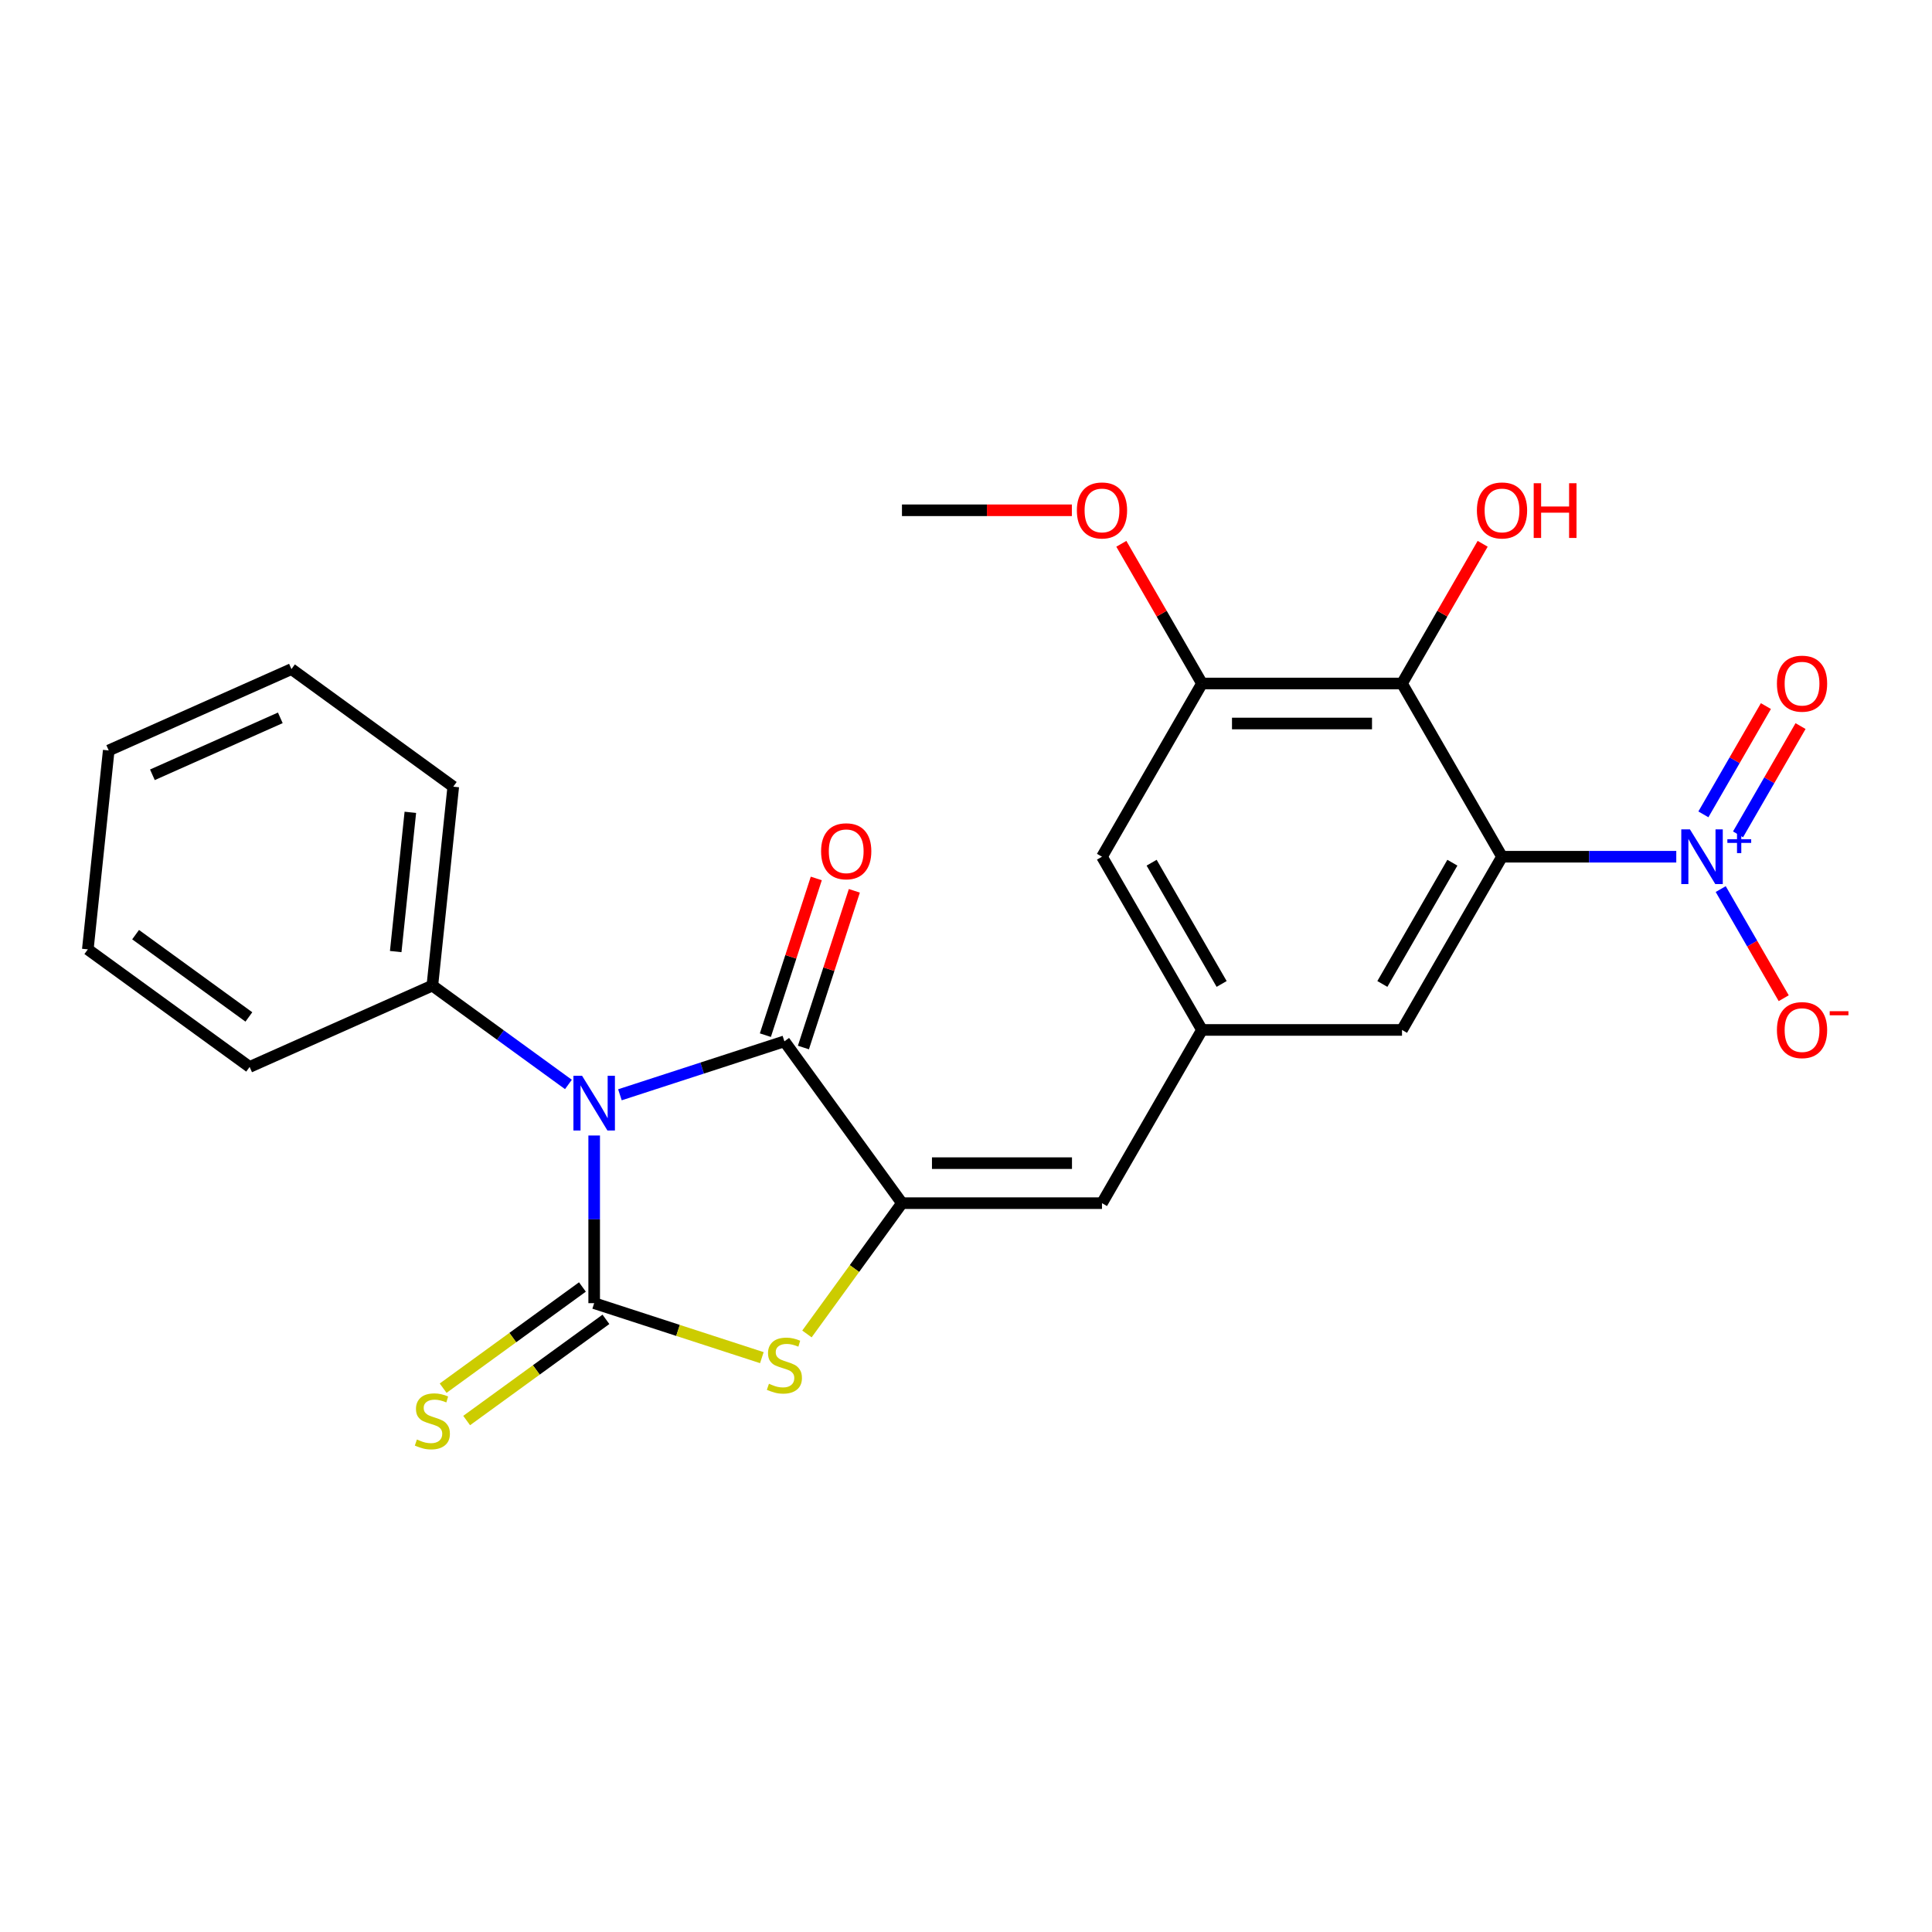<?xml version='1.0' encoding='iso-8859-1'?>
<svg version='1.1' baseProfile='full'
              xmlns='http://www.w3.org/2000/svg'
                      xmlns:rdkit='http://www.rdkit.org/xml'
                      xmlns:xlink='http://www.w3.org/1999/xlink'
                  xml:space='preserve'
width='1000px' height='1000px' viewBox='0 0 1000 1000'>
<!-- END OF HEADER -->
<rect style='opacity:1.0;fill:#FFFFFF;stroke:none' width='1000' height='1000' x='0' y='0'> </rect>
<path class='bond-0' d='M 307.543,587.737 L 307.543,631.127' style='fill:none;fill-rule:evenodd;stroke:#0000FF;stroke-width:6px;stroke-linecap:butt;stroke-linejoin:miter;stroke-opacity:1' />
<path class='bond-0' d='M 307.543,631.127 L 307.543,674.517' style='fill:none;fill-rule:evenodd;stroke:#000000;stroke-width:6px;stroke-linecap:butt;stroke-linejoin:miter;stroke-opacity:1' />
<path class='bond-1' d='M 320.872,566.659 L 363.438,552.828' style='fill:none;fill-rule:evenodd;stroke:#0000FF;stroke-width:6px;stroke-linecap:butt;stroke-linejoin:miter;stroke-opacity:1' />
<path class='bond-1' d='M 363.438,552.828 L 406.004,538.997' style='fill:none;fill-rule:evenodd;stroke:#000000;stroke-width:6px;stroke-linecap:butt;stroke-linejoin:miter;stroke-opacity:1' />
<path class='bond-12' d='M 294.215,561.306 L 259.001,535.721' style='fill:none;fill-rule:evenodd;stroke:#0000FF;stroke-width:6px;stroke-linecap:butt;stroke-linejoin:miter;stroke-opacity:1' />
<path class='bond-12' d='M 259.001,535.721 L 223.788,510.137' style='fill:none;fill-rule:evenodd;stroke:#000000;stroke-width:6px;stroke-linecap:butt;stroke-linejoin:miter;stroke-opacity:1' />
<path class='bond-4' d='M 307.543,674.517 L 350.94,688.617' style='fill:none;fill-rule:evenodd;stroke:#000000;stroke-width:6px;stroke-linecap:butt;stroke-linejoin:miter;stroke-opacity:1' />
<path class='bond-4' d='M 350.94,688.617 L 394.336,702.718' style='fill:none;fill-rule:evenodd;stroke:#CCCC00;stroke-width:6px;stroke-linecap:butt;stroke-linejoin:miter;stroke-opacity:1' />
<path class='bond-10' d='M 301.458,666.141 L 265.414,692.329' style='fill:none;fill-rule:evenodd;stroke:#000000;stroke-width:6px;stroke-linecap:butt;stroke-linejoin:miter;stroke-opacity:1' />
<path class='bond-10' d='M 265.414,692.329 L 229.371,718.516' style='fill:none;fill-rule:evenodd;stroke:#CCCC00;stroke-width:6px;stroke-linecap:butt;stroke-linejoin:miter;stroke-opacity:1' />
<path class='bond-10' d='M 313.629,682.893 L 277.585,709.08' style='fill:none;fill-rule:evenodd;stroke:#000000;stroke-width:6px;stroke-linecap:butt;stroke-linejoin:miter;stroke-opacity:1' />
<path class='bond-10' d='M 277.585,709.08 L 241.541,735.267' style='fill:none;fill-rule:evenodd;stroke:#CCCC00;stroke-width:6px;stroke-linecap:butt;stroke-linejoin:miter;stroke-opacity:1' />
<path class='bond-2' d='M 406.004,538.997 L 466.856,622.753' style='fill:none;fill-rule:evenodd;stroke:#000000;stroke-width:6px;stroke-linecap:butt;stroke-linejoin:miter;stroke-opacity:1' />
<path class='bond-16' d='M 415.85,542.196 L 429.028,501.64' style='fill:none;fill-rule:evenodd;stroke:#000000;stroke-width:6px;stroke-linecap:butt;stroke-linejoin:miter;stroke-opacity:1' />
<path class='bond-16' d='M 429.028,501.64 L 442.205,461.084' style='fill:none;fill-rule:evenodd;stroke:#FF0000;stroke-width:6px;stroke-linecap:butt;stroke-linejoin:miter;stroke-opacity:1' />
<path class='bond-16' d='M 396.158,535.798 L 409.336,495.242' style='fill:none;fill-rule:evenodd;stroke:#000000;stroke-width:6px;stroke-linecap:butt;stroke-linejoin:miter;stroke-opacity:1' />
<path class='bond-16' d='M 409.336,495.242 L 422.513,454.685' style='fill:none;fill-rule:evenodd;stroke:#FF0000;stroke-width:6px;stroke-linecap:butt;stroke-linejoin:miter;stroke-opacity:1' />
<path class='bond-7' d='M 466.856,622.753 L 570.384,622.753' style='fill:none;fill-rule:evenodd;stroke:#000000;stroke-width:6px;stroke-linecap:butt;stroke-linejoin:miter;stroke-opacity:1' />
<path class='bond-7' d='M 482.386,602.047 L 554.855,602.047' style='fill:none;fill-rule:evenodd;stroke:#000000;stroke-width:6px;stroke-linecap:butt;stroke-linejoin:miter;stroke-opacity:1' />
<path class='bond-25' d='M 466.856,622.753 L 442.264,656.601' style='fill:none;fill-rule:evenodd;stroke:#000000;stroke-width:6px;stroke-linecap:butt;stroke-linejoin:miter;stroke-opacity:1' />
<path class='bond-25' d='M 442.264,656.601 L 417.672,690.449' style='fill:none;fill-rule:evenodd;stroke:#CCCC00;stroke-width:6px;stroke-linecap:butt;stroke-linejoin:miter;stroke-opacity:1' />
<path class='bond-3' d='M 777.44,443.438 L 725.676,533.095' style='fill:none;fill-rule:evenodd;stroke:#000000;stroke-width:6px;stroke-linecap:butt;stroke-linejoin:miter;stroke-opacity:1' />
<path class='bond-3' d='M 751.744,446.533 L 715.509,509.294' style='fill:none;fill-rule:evenodd;stroke:#000000;stroke-width:6px;stroke-linecap:butt;stroke-linejoin:miter;stroke-opacity:1' />
<path class='bond-5' d='M 777.44,443.438 L 822.54,443.438' style='fill:none;fill-rule:evenodd;stroke:#000000;stroke-width:6px;stroke-linecap:butt;stroke-linejoin:miter;stroke-opacity:1' />
<path class='bond-5' d='M 822.54,443.438 L 867.639,443.438' style='fill:none;fill-rule:evenodd;stroke:#0000FF;stroke-width:6px;stroke-linecap:butt;stroke-linejoin:miter;stroke-opacity:1' />
<path class='bond-27' d='M 777.44,443.438 L 725.676,353.78' style='fill:none;fill-rule:evenodd;stroke:#000000;stroke-width:6px;stroke-linecap:butt;stroke-linejoin:miter;stroke-opacity:1' />
<path class='bond-13' d='M 890.637,460.186 L 906.943,488.428' style='fill:none;fill-rule:evenodd;stroke:#0000FF;stroke-width:6px;stroke-linecap:butt;stroke-linejoin:miter;stroke-opacity:1' />
<path class='bond-13' d='M 906.943,488.428 L 923.249,516.671' style='fill:none;fill-rule:evenodd;stroke:#FF0000;stroke-width:6px;stroke-linecap:butt;stroke-linejoin:miter;stroke-opacity:1' />
<path class='bond-14' d='M 899.603,431.866 L 915.782,403.843' style='fill:none;fill-rule:evenodd;stroke:#0000FF;stroke-width:6px;stroke-linecap:butt;stroke-linejoin:miter;stroke-opacity:1' />
<path class='bond-14' d='M 915.782,403.843 L 931.96,375.821' style='fill:none;fill-rule:evenodd;stroke:#FF0000;stroke-width:6px;stroke-linecap:butt;stroke-linejoin:miter;stroke-opacity:1' />
<path class='bond-14' d='M 881.671,421.513 L 897.85,393.491' style='fill:none;fill-rule:evenodd;stroke:#0000FF;stroke-width:6px;stroke-linecap:butt;stroke-linejoin:miter;stroke-opacity:1' />
<path class='bond-14' d='M 897.85,393.491 L 914.029,365.468' style='fill:none;fill-rule:evenodd;stroke:#FF0000;stroke-width:6px;stroke-linecap:butt;stroke-linejoin:miter;stroke-opacity:1' />
<path class='bond-6' d='M 725.676,353.78 L 622.148,353.78' style='fill:none;fill-rule:evenodd;stroke:#000000;stroke-width:6px;stroke-linecap:butt;stroke-linejoin:miter;stroke-opacity:1' />
<path class='bond-6' d='M 710.147,374.485 L 637.677,374.485' style='fill:none;fill-rule:evenodd;stroke:#000000;stroke-width:6px;stroke-linecap:butt;stroke-linejoin:miter;stroke-opacity:1' />
<path class='bond-17' d='M 725.676,353.78 L 746.55,317.625' style='fill:none;fill-rule:evenodd;stroke:#000000;stroke-width:6px;stroke-linecap:butt;stroke-linejoin:miter;stroke-opacity:1' />
<path class='bond-17' d='M 746.55,317.625 L 767.424,281.47' style='fill:none;fill-rule:evenodd;stroke:#FF0000;stroke-width:6px;stroke-linecap:butt;stroke-linejoin:miter;stroke-opacity:1' />
<path class='bond-9' d='M 570.384,622.753 L 622.148,533.095' style='fill:none;fill-rule:evenodd;stroke:#000000;stroke-width:6px;stroke-linecap:butt;stroke-linejoin:miter;stroke-opacity:1' />
<path class='bond-8' d='M 622.148,353.78 L 570.384,443.438' style='fill:none;fill-rule:evenodd;stroke:#000000;stroke-width:6px;stroke-linecap:butt;stroke-linejoin:miter;stroke-opacity:1' />
<path class='bond-18' d='M 622.148,353.78 L 601.274,317.625' style='fill:none;fill-rule:evenodd;stroke:#000000;stroke-width:6px;stroke-linecap:butt;stroke-linejoin:miter;stroke-opacity:1' />
<path class='bond-18' d='M 601.274,317.625 L 580.4,281.47' style='fill:none;fill-rule:evenodd;stroke:#FF0000;stroke-width:6px;stroke-linecap:butt;stroke-linejoin:miter;stroke-opacity:1' />
<path class='bond-11' d='M 622.148,533.095 L 725.676,533.095' style='fill:none;fill-rule:evenodd;stroke:#000000;stroke-width:6px;stroke-linecap:butt;stroke-linejoin:miter;stroke-opacity:1' />
<path class='bond-15' d='M 622.148,533.095 L 570.384,443.438' style='fill:none;fill-rule:evenodd;stroke:#000000;stroke-width:6px;stroke-linecap:butt;stroke-linejoin:miter;stroke-opacity:1' />
<path class='bond-15' d='M 632.315,509.294 L 596.08,446.533' style='fill:none;fill-rule:evenodd;stroke:#000000;stroke-width:6px;stroke-linecap:butt;stroke-linejoin:miter;stroke-opacity:1' />
<path class='bond-19' d='M 223.788,510.137 L 234.609,407.176' style='fill:none;fill-rule:evenodd;stroke:#000000;stroke-width:6px;stroke-linecap:butt;stroke-linejoin:miter;stroke-opacity:1' />
<path class='bond-19' d='M 204.819,492.529 L 212.394,420.456' style='fill:none;fill-rule:evenodd;stroke:#000000;stroke-width:6px;stroke-linecap:butt;stroke-linejoin:miter;stroke-opacity:1' />
<path class='bond-20' d='M 223.788,510.137 L 129.21,552.246' style='fill:none;fill-rule:evenodd;stroke:#000000;stroke-width:6px;stroke-linecap:butt;stroke-linejoin:miter;stroke-opacity:1' />
<path class='bond-21' d='M 554.796,264.122 L 510.826,264.122' style='fill:none;fill-rule:evenodd;stroke:#FF0000;stroke-width:6px;stroke-linecap:butt;stroke-linejoin:miter;stroke-opacity:1' />
<path class='bond-21' d='M 510.826,264.122 L 466.856,264.122' style='fill:none;fill-rule:evenodd;stroke:#000000;stroke-width:6px;stroke-linecap:butt;stroke-linejoin:miter;stroke-opacity:1' />
<path class='bond-23' d='M 234.609,407.176 L 150.854,346.324' style='fill:none;fill-rule:evenodd;stroke:#000000;stroke-width:6px;stroke-linecap:butt;stroke-linejoin:miter;stroke-opacity:1' />
<path class='bond-22' d='M 129.21,552.246 L 45.455,491.393' style='fill:none;fill-rule:evenodd;stroke:#000000;stroke-width:6px;stroke-linecap:butt;stroke-linejoin:miter;stroke-opacity:1' />
<path class='bond-22' d='M 128.817,526.367 L 70.188,483.77' style='fill:none;fill-rule:evenodd;stroke:#000000;stroke-width:6px;stroke-linecap:butt;stroke-linejoin:miter;stroke-opacity:1' />
<path class='bond-24' d='M 45.455,491.393 L 56.276,388.433' style='fill:none;fill-rule:evenodd;stroke:#000000;stroke-width:6px;stroke-linecap:butt;stroke-linejoin:miter;stroke-opacity:1' />
<path class='bond-26' d='M 150.854,346.324 L 56.276,388.433' style='fill:none;fill-rule:evenodd;stroke:#000000;stroke-width:6px;stroke-linecap:butt;stroke-linejoin:miter;stroke-opacity:1' />
<path class='bond-26' d='M 145.089,371.556 L 78.885,401.032' style='fill:none;fill-rule:evenodd;stroke:#000000;stroke-width:6px;stroke-linecap:butt;stroke-linejoin:miter;stroke-opacity:1' />
<path  class='atom-0' d='M 301.283 556.829
L 310.563 571.829
Q 311.483 573.309, 312.963 575.989
Q 314.443 578.669, 314.523 578.829
L 314.523 556.829
L 318.283 556.829
L 318.283 585.149
L 314.403 585.149
L 304.443 568.749
Q 303.283 566.829, 302.043 564.629
Q 300.843 562.429, 300.483 561.749
L 300.483 585.149
L 296.803 585.149
L 296.803 556.829
L 301.283 556.829
' fill='#0000FF'/>
<path  class='atom-5' d='M 398.004 716.229
Q 398.324 716.349, 399.644 716.909
Q 400.964 717.469, 402.404 717.829
Q 403.884 718.149, 405.324 718.149
Q 408.004 718.149, 409.564 716.869
Q 411.124 715.549, 411.124 713.269
Q 411.124 711.709, 410.324 710.749
Q 409.564 709.789, 408.364 709.269
Q 407.164 708.749, 405.164 708.149
Q 402.644 707.389, 401.124 706.669
Q 399.644 705.949, 398.564 704.429
Q 397.524 702.909, 397.524 700.349
Q 397.524 696.789, 399.924 694.589
Q 402.364 692.389, 407.164 692.389
Q 410.444 692.389, 414.164 693.949
L 413.244 697.029
Q 409.844 695.629, 407.284 695.629
Q 404.524 695.629, 403.004 696.789
Q 401.484 697.909, 401.524 699.869
Q 401.524 701.389, 402.284 702.309
Q 403.084 703.229, 404.204 703.749
Q 405.364 704.269, 407.284 704.869
Q 409.844 705.669, 411.364 706.469
Q 412.884 707.269, 413.964 708.909
Q 415.084 710.509, 415.084 713.269
Q 415.084 717.189, 412.444 719.309
Q 409.844 721.389, 405.484 721.389
Q 402.964 721.389, 401.044 720.829
Q 399.164 720.309, 396.924 719.389
L 398.004 716.229
' fill='#CCCC00'/>
<path  class='atom-6' d='M 874.708 429.278
L 883.988 444.278
Q 884.908 445.758, 886.388 448.438
Q 887.868 451.118, 887.948 451.278
L 887.948 429.278
L 891.708 429.278
L 891.708 457.598
L 887.828 457.598
L 877.868 441.198
Q 876.708 439.278, 875.468 437.078
Q 874.268 434.878, 873.908 434.198
L 873.908 457.598
L 870.228 457.598
L 870.228 429.278
L 874.708 429.278
' fill='#0000FF'/>
<path  class='atom-6' d='M 894.084 434.382
L 899.073 434.382
L 899.073 429.129
L 901.291 429.129
L 901.291 434.382
L 906.412 434.382
L 906.412 436.283
L 901.291 436.283
L 901.291 441.563
L 899.073 441.563
L 899.073 436.283
L 894.084 436.283
L 894.084 434.382
' fill='#0000FF'/>
<path  class='atom-11' d='M 215.788 745.089
Q 216.108 745.209, 217.428 745.769
Q 218.748 746.329, 220.188 746.689
Q 221.668 747.009, 223.108 747.009
Q 225.788 747.009, 227.348 745.729
Q 228.908 744.409, 228.908 742.129
Q 228.908 740.569, 228.108 739.609
Q 227.348 738.649, 226.148 738.129
Q 224.948 737.609, 222.948 737.009
Q 220.428 736.249, 218.908 735.529
Q 217.428 734.809, 216.348 733.289
Q 215.308 731.769, 215.308 729.209
Q 215.308 725.649, 217.708 723.449
Q 220.148 721.249, 224.948 721.249
Q 228.228 721.249, 231.948 722.809
L 231.028 725.889
Q 227.628 724.489, 225.068 724.489
Q 222.308 724.489, 220.788 725.649
Q 219.268 726.769, 219.308 728.729
Q 219.308 730.249, 220.068 731.169
Q 220.868 732.089, 221.988 732.609
Q 223.148 733.129, 225.068 733.729
Q 227.628 734.529, 229.148 735.329
Q 230.668 736.129, 231.748 737.769
Q 232.868 739.369, 232.868 742.129
Q 232.868 746.049, 230.228 748.169
Q 227.628 750.249, 223.268 750.249
Q 220.748 750.249, 218.828 749.689
Q 216.948 749.169, 214.708 748.249
L 215.788 745.089
' fill='#CCCC00'/>
<path  class='atom-14' d='M 919.732 533.175
Q 919.732 526.375, 923.092 522.575
Q 926.452 518.775, 932.732 518.775
Q 939.012 518.775, 942.372 522.575
Q 945.732 526.375, 945.732 533.175
Q 945.732 540.055, 942.332 543.975
Q 938.932 547.855, 932.732 547.855
Q 926.492 547.855, 923.092 543.975
Q 919.732 540.095, 919.732 533.175
M 932.732 544.655
Q 937.052 544.655, 939.372 541.775
Q 941.732 538.855, 941.732 533.175
Q 941.732 527.615, 939.372 524.815
Q 937.052 521.975, 932.732 521.975
Q 928.412 521.975, 926.052 524.775
Q 923.732 527.575, 923.732 533.175
Q 923.732 538.895, 926.052 541.775
Q 928.412 544.655, 932.732 544.655
' fill='#FF0000'/>
<path  class='atom-14' d='M 947.052 523.398
L 956.74 523.398
L 956.74 525.51
L 947.052 525.51
L 947.052 523.398
' fill='#FF0000'/>
<path  class='atom-15' d='M 919.732 353.86
Q 919.732 347.06, 923.092 343.26
Q 926.452 339.46, 932.732 339.46
Q 939.012 339.46, 942.372 343.26
Q 945.732 347.06, 945.732 353.86
Q 945.732 360.74, 942.332 364.66
Q 938.932 368.54, 932.732 368.54
Q 926.492 368.54, 923.092 364.66
Q 919.732 360.78, 919.732 353.86
M 932.732 365.34
Q 937.052 365.34, 939.372 362.46
Q 941.732 359.54, 941.732 353.86
Q 941.732 348.3, 939.372 345.5
Q 937.052 342.66, 932.732 342.66
Q 928.412 342.66, 926.052 345.46
Q 923.732 348.26, 923.732 353.86
Q 923.732 359.58, 926.052 362.46
Q 928.412 365.34, 932.732 365.34
' fill='#FF0000'/>
<path  class='atom-17' d='M 424.996 440.616
Q 424.996 433.816, 428.356 430.016
Q 431.716 426.216, 437.996 426.216
Q 444.276 426.216, 447.636 430.016
Q 450.996 433.816, 450.996 440.616
Q 450.996 447.496, 447.596 451.416
Q 444.196 455.296, 437.996 455.296
Q 431.756 455.296, 428.356 451.416
Q 424.996 447.536, 424.996 440.616
M 437.996 452.096
Q 442.316 452.096, 444.636 449.216
Q 446.996 446.296, 446.996 440.616
Q 446.996 435.056, 444.636 432.256
Q 442.316 429.416, 437.996 429.416
Q 433.676 429.416, 431.316 432.216
Q 428.996 435.016, 428.996 440.616
Q 428.996 446.336, 431.316 449.216
Q 433.676 452.096, 437.996 452.096
' fill='#FF0000'/>
<path  class='atom-18' d='M 764.44 264.202
Q 764.44 257.402, 767.8 253.602
Q 771.16 249.802, 777.44 249.802
Q 783.72 249.802, 787.08 253.602
Q 790.44 257.402, 790.44 264.202
Q 790.44 271.082, 787.04 275.002
Q 783.64 278.882, 777.44 278.882
Q 771.2 278.882, 767.8 275.002
Q 764.44 271.122, 764.44 264.202
M 777.44 275.682
Q 781.76 275.682, 784.08 272.802
Q 786.44 269.882, 786.44 264.202
Q 786.44 258.642, 784.08 255.842
Q 781.76 253.002, 777.44 253.002
Q 773.12 253.002, 770.76 255.802
Q 768.44 258.602, 768.44 264.202
Q 768.44 269.922, 770.76 272.802
Q 773.12 275.682, 777.44 275.682
' fill='#FF0000'/>
<path  class='atom-18' d='M 793.84 250.122
L 797.68 250.122
L 797.68 262.162
L 812.16 262.162
L 812.16 250.122
L 816 250.122
L 816 278.442
L 812.16 278.442
L 812.16 265.362
L 797.68 265.362
L 797.68 278.442
L 793.84 278.442
L 793.84 250.122
' fill='#FF0000'/>
<path  class='atom-19' d='M 557.384 264.202
Q 557.384 257.402, 560.744 253.602
Q 564.104 249.802, 570.384 249.802
Q 576.664 249.802, 580.024 253.602
Q 583.384 257.402, 583.384 264.202
Q 583.384 271.082, 579.984 275.002
Q 576.584 278.882, 570.384 278.882
Q 564.144 278.882, 560.744 275.002
Q 557.384 271.122, 557.384 264.202
M 570.384 275.682
Q 574.704 275.682, 577.024 272.802
Q 579.384 269.882, 579.384 264.202
Q 579.384 258.642, 577.024 255.842
Q 574.704 253.002, 570.384 253.002
Q 566.064 253.002, 563.704 255.802
Q 561.384 258.602, 561.384 264.202
Q 561.384 269.922, 563.704 272.802
Q 566.064 275.682, 570.384 275.682
' fill='#FF0000'/>
</svg>
